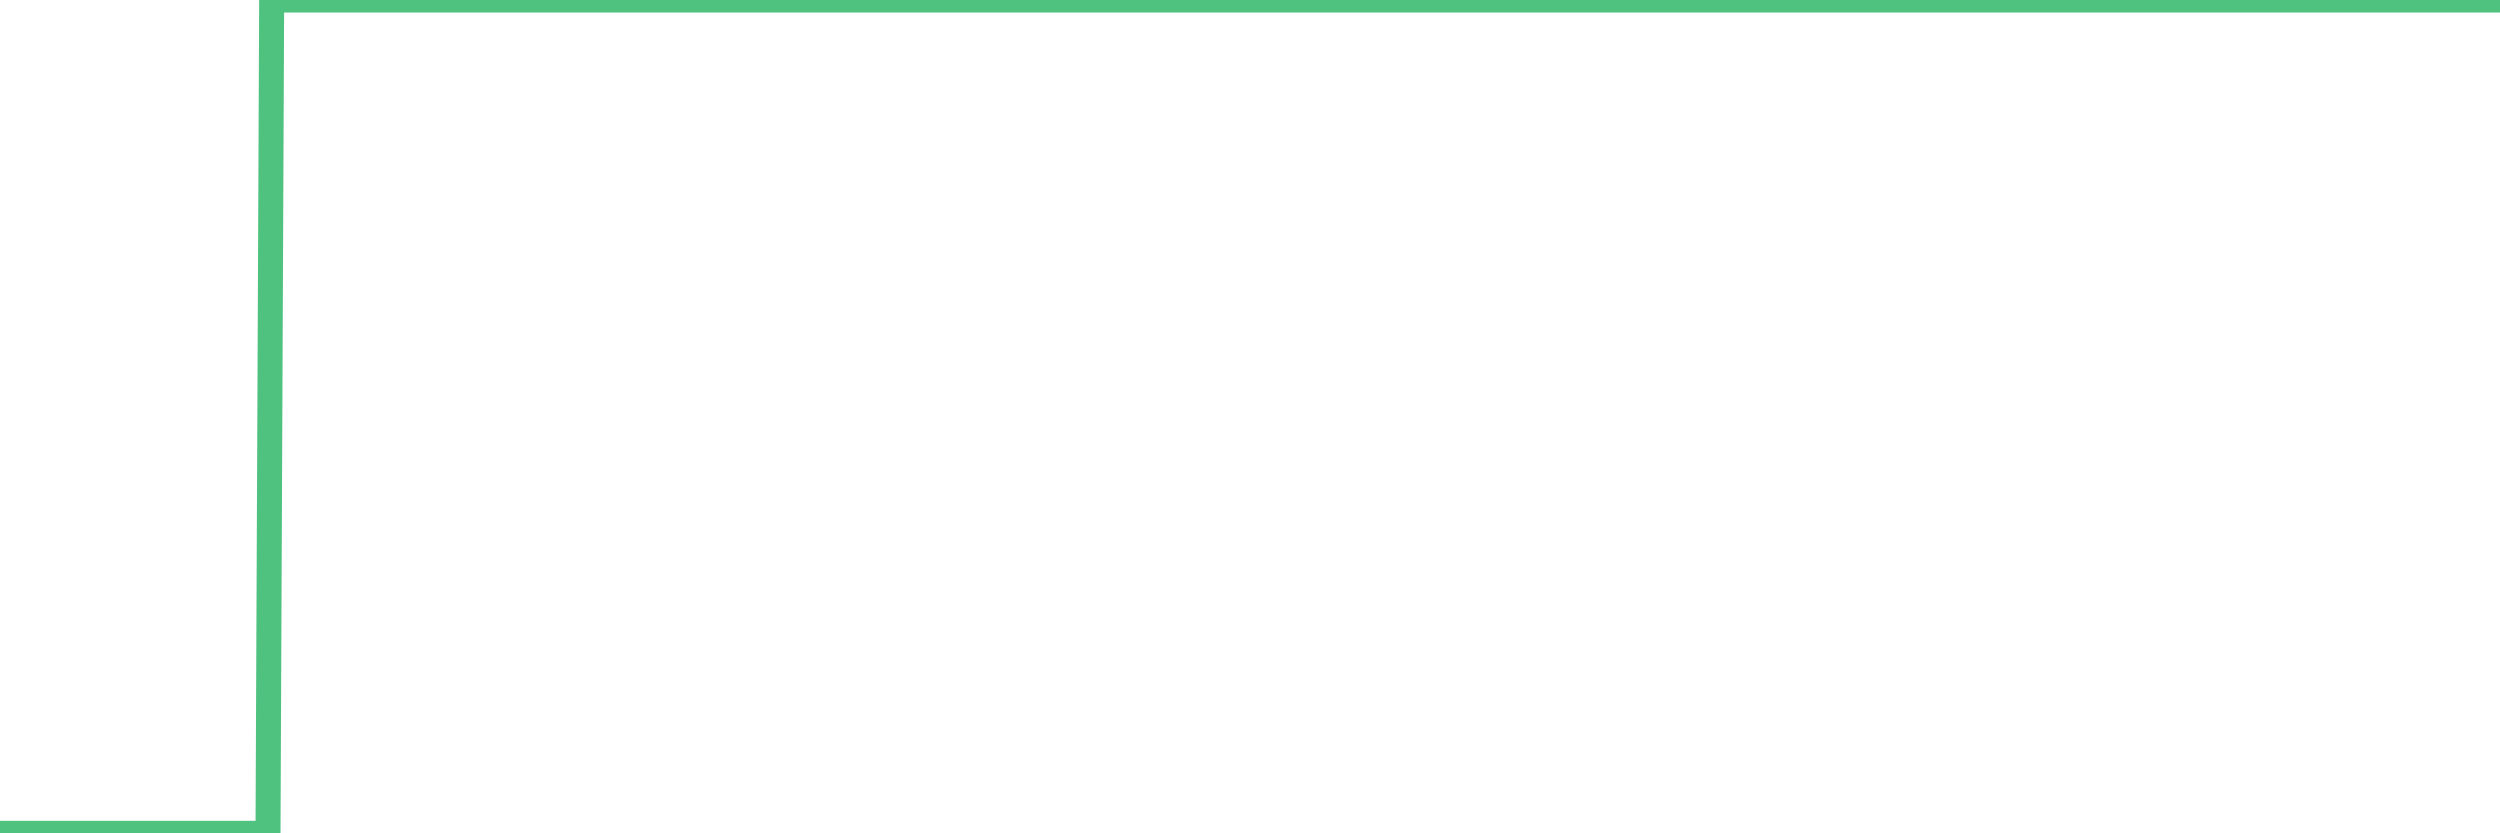 <?xml version="1.0"?><svg width="150px" height="50px" xmlns="http://www.w3.org/2000/svg" xmlns:xlink="http://www.w3.org/1999/xlink"> <polyline fill="none" stroke="#4fc280" stroke-width="1.5px" stroke-linecap="round" stroke-miterlimit="5" points="0.00,50.00 0.22,50.00 0.45,50.00 0.67,50.00 0.89,50.00 1.12,50.00 1.34,50.00 1.56,50.00 1.79,50.00 1.94,50.00 2.16,50.00 2.38,50.00 2.61,50.00 2.83,50.00 3.05,50.00 3.28,50.00 3.50,50.00 3.65,50.00 3.87,50.00 4.09,50.00 4.32,50.00 4.54,50.00 4.76,50.00 4.99,50.00 5.21,50.00 5.36,50.00 5.58,50.00 5.81,50.00 6.03,50.00 6.25,50.00 6.48,50.00 6.70,50.00 6.92,50.00 7.07,50.00 7.29,50.00 7.52,50.00 7.74,50.00 7.96,50.00 8.19,50.00 8.41,50.00 8.63,50.00 8.78,50.00 9.01,50.00 9.23,50.00 9.45,50.00 9.68,50.00 9.90,50.00 10.12,50.00 10.35,50.00 10.50,50.00 10.72,50.00 10.94,50.00 11.17,50.00 11.39,50.00 11.61,50.00 11.83,50.00 12.06,50.00 12.21,50.00 12.43,50.00 12.65,50.00 12.88,50.00 13.10,50.00 13.32,50.00 13.55,50.00 13.77,50.00 13.92,50.00 14.14,50.00 14.37,50.00 14.59,50.00 14.81,50.00 15.04,50.00 15.26,50.00 15.48,50.00 15.63,50.00 15.85,50.00 16.08,50.00 16.30,-0.00 16.52,-0.00 16.75,-0.00 16.97,-0.00 17.19,-0.00 17.42,-0.00 17.57,-0.00 17.79,-0.00 18.01,-0.00 18.24,-0.00 18.46,-0.00 18.68,-0.00 18.91,-0.00 19.13,-0.00 19.28,-0.00 19.50,-0.00 19.72,-0.00 19.95,-0.00 20.17,-0.00 20.39,-0.00 20.62,-0.00 20.84,-0.00 20.99,-0.00 21.21,-0.00 21.44,-0.00 21.66,-0.00 21.88,-0.00 22.11,-0.00 22.33,-0.00 22.55,-0.00 22.70,-0.00 22.93,-0.00 23.15,-0.00 23.37,-0.00 23.60,-0.00 23.82,-0.00 24.04,-0.00 24.27,-0.00 24.41,-0.00 24.64,-0.00 24.86,-0.00 25.08,-0.00 25.31,-0.00 25.53,-0.00 25.75,-0.00 25.98,-0.00 26.13,-0.00 26.35,-0.00 26.57,-0.00 26.80,-0.00 27.02,-0.00 27.24,-0.00 27.47,-0.00 27.69,-0.00 27.84,-0.00 28.06,-0.00 28.28,-0.00 28.51,-0.00 28.73,-0.00 28.95,-0.00 29.18,-0.00 29.40,-0.00 29.55,-0.00 29.77,-0.00 30.00,-0.00 30.22,-0.00 30.44,-0.00 30.67,-0.00 30.89,-0.00 31.11,-0.00 31.26,-0.00 31.49,-0.00 31.71,-0.00 31.93,-0.00 32.16,-0.00 32.38,-0.00 32.60,-0.00 32.83,-0.00 33.05,-0.00 33.20,-0.00 33.42,-0.00 33.64,-0.00 33.87,-0.00 34.09,-0.00 34.31,-0.00 34.54,-0.00 34.76,-0.00 34.91,-0.00 35.13,-0.00 35.36,-0.00 35.58,-0.00 35.80,-0.00 36.03,-0.00 36.25,-0.00 36.47,-0.00 36.62,-0.00 36.84,-0.00 37.07,-0.00 37.29,-0.00 37.51,-0.00 37.74,-0.00 37.96,-0.00 38.18,-0.00 38.33,-0.00 38.56,-0.00 38.78,-0.00 39.00,-0.00 39.23,-0.00 39.45,-0.00 39.67,-0.00 39.90,-0.00 40.05,-0.00 40.27,-0.00 40.49,-0.00 40.72,-0.00 40.94,-0.00 41.16,-0.00 41.39,-0.00 41.61,-0.00 41.76,-0.00 41.98,-0.00 42.20,-0.00 42.43,-0.00 42.65,-0.00 42.87,-0.00 43.10,-0.00 43.32,-0.00 43.47,-0.00 43.69,-0.00 43.92,-0.00 44.14,-0.00 44.36,-0.00 44.59,-0.00 44.81,-0.00 45.03,-0.00 45.18,-0.00 45.40,-0.00 45.63,-0.00 45.85,-0.00 46.07,-0.00 46.30,-0.00 46.52,-0.00 46.74,-0.00 46.89,-0.00 47.12,-0.00 47.34,-0.00 47.56,-0.00 47.79,-0.00 48.01,-0.00 48.23,-0.00 48.46,-0.00 48.68,-0.00 48.83,-0.00 49.05,-0.00 49.28,-0.00 49.50,-0.00 49.72,-0.00 49.95,-0.00 50.17,-0.00 50.39,-0.00 50.54,-0.00 50.76,-0.00 50.99,-0.00 51.21,-0.00 51.43,-0.00 51.66,-0.00 51.88,-0.00 52.10,-0.00 52.25,-0.00 52.48,-0.00 52.70,-0.00 52.92,-0.00 53.15,-0.00 53.37,-0.00 53.59,-0.00 53.82,-0.00 53.96,-0.00 54.19,-0.00 54.41,-0.00 54.63,-0.00 54.86,-0.00 55.08,-0.00 55.30,-0.00 55.53,-0.00 55.68,-0.00 55.90,-0.00 56.12,-0.00 56.35,-0.00 56.57,-0.00 56.79,-0.00 57.02,-0.00 57.24,-0.00 57.39,-0.00 57.61,-0.00 57.83,-0.00 58.06,-0.00 58.28,-0.00 58.50,-0.00 58.73,-0.00 58.95,-0.00 59.10,-0.00 59.32,-0.00 59.55,-0.00 59.77,-0.00 59.99,-0.00 60.22,-0.00 60.44,-0.00 60.66,-0.00 60.81,-0.00 61.04,-0.00 61.26,-0.00 61.48,-0.00 61.71,-0.00 61.93,-0.00 62.15,-0.00 62.38,-0.00 62.52,-0.00 62.75,-0.00 62.97,-0.00 63.19,-0.00 63.42,-0.00 63.64,-0.00 63.86,-0.00 64.09,-0.00 64.24,-0.00 64.46,-0.00 64.68,-0.00 64.91,-0.00 65.13,-0.00 65.35,-0.00 65.58,-0.00 65.80,-0.00 66.02,-0.00 66.17,-0.00 66.39,-0.00 66.62,-0.00 66.84,-0.00 67.06,-0.00 67.29,-0.00 67.51,-0.00 67.73,-0.00 67.88,-0.00 68.11,-0.00 68.33,-0.00 68.55,-0.00 68.78,-0.00 69.00,-0.00 69.22,-0.00 69.45,-0.00 69.60,-0.00 69.82,-0.00 70.04,-0.00 70.27,-0.00 70.49,-0.00 70.71,-0.00 70.94,-0.00 71.16,-0.00 71.31,-0.00 71.53,-0.00 71.75,-0.00 71.98,-0.00 72.20,-0.00 72.42,-0.00 72.65,-0.00 72.87,-0.00 73.02,-0.00 73.24,-0.00 73.47,-0.00 73.69,-0.00 73.91,-0.00 74.14,-0.00 74.36,-0.00 74.58,-0.00 74.73,-0.00 74.95,-0.00 75.18,-0.00 75.40,-0.00 75.62,-0.00 75.85,-0.00 76.07,-0.00 76.29,-0.00 76.44,-0.00 76.67,-0.00 76.89,-0.00 77.11,-0.00 77.34,-0.00 77.56,-0.00 77.78,-0.00 78.01,-0.00 78.16,-0.00 78.38,-0.00 78.60,-0.00 78.83,-0.00 79.05,-0.00 79.27,-0.00 79.50,-0.00 79.72,-0.00 79.87,-0.00 80.09,-0.00 80.31,-0.00 80.54,-0.00 80.76,-0.00 80.98,-0.00 81.21,-0.00 81.43,-0.00 81.65,-0.00 81.80,-0.00 82.03,-0.00 82.25,-0.00 82.47,-0.00 82.70,-0.00 82.92,-0.00 83.14,-0.00 83.37,-0.00 83.51,-0.00 83.74,-0.00 83.96,-0.00 84.18,-0.00 84.41,-0.00 84.63,-0.00 84.85,-0.00 85.08,-0.00 85.23,-0.00 85.45,-0.00 85.67,-0.00 85.90,-0.00 86.12,-0.00 86.34,-0.00 86.57,-0.00 86.79,-0.00 86.94,-0.00 87.16,-0.00 87.39,-0.00 87.61,-0.00 87.83,-0.00 88.06,-0.00 88.28,-0.00 88.50,-0.00 88.65,-0.00 88.87,-0.00 89.10,-0.00 89.32,-0.00 89.54,-0.00 89.77,-0.00 89.99,-0.00 90.21,-0.00 90.36,-0.00 90.59,-0.00 90.81,-0.00 91.03,-0.00 91.26,-0.00 91.48,-0.00 91.70,-0.00 91.93,-0.00 92.07,-0.00 92.30,-0.00 92.52,-0.00 92.74,-0.00 92.97,-0.00 93.19,-0.00 93.41,-0.00 93.64,-0.00 93.79,-0.00 94.01,-0.00 94.23,-0.00 94.46,-0.00 94.68,-0.00 94.90,-0.00 95.13,-0.00 95.35,-0.00 95.50,-0.00 95.72,-0.00 95.95,-0.00 96.17,-0.00 96.39,-0.00 96.61,-0.00 96.84,-0.00 97.06,-0.00 97.28,-0.00 97.43,-0.00 97.66,-0.00 97.88,-0.00 98.10,-0.00 98.33,-0.00 98.55,-0.00 98.77,-0.00 99.00,-0.00 99.15,-0.00 99.37,-0.00 99.59,-0.00 99.82,-0.00 100.04,-0.00 100.26,-0.00 100.49,-0.00 100.71,-0.00 100.86,-0.00 101.08,-0.00 101.30,-0.00 101.53,-0.00 101.75,-0.00 101.97,-0.00 102.20,-0.00 102.42,-0.00 102.57,-0.00 102.79,-0.00 103.02,-0.00 103.24,-0.00 103.46,-0.00 103.69,-0.00 103.91,-0.00 104.13,-0.00 104.28,-0.00 104.50,-0.00 104.73,-0.00 104.95,-0.00 105.17,-0.00 105.40,-0.00 105.62,-0.00 105.84,-0.00 105.99,-0.00 106.22,-0.00 106.44,-0.00 106.66,-0.00 106.89,-0.00 107.11,-0.00 107.33,-0.00 107.56,-0.00 107.71,-0.00 107.93,-0.00 108.15,-0.00 108.38,-0.00 108.60,-0.00 108.82,-0.00 109.05,-0.00 109.27,-0.00 109.42,-0.00 109.64,-0.00 109.86,-0.00 110.09,-0.00 110.31,-0.00 110.53,-0.00 110.76,-0.00 110.98,-0.00 111.13,-0.00 111.35,-0.00 111.58,-0.00 111.80,-0.00 112.02,-0.00 112.25,-0.00 112.47,-0.00 112.69,-0.00 112.92,-0.00 113.06,-0.00 113.29,-0.00 113.51,-0.00 113.73,-0.00 113.96,-0.00 114.18,-0.00 114.40,-0.00 114.63,-0.00 114.78,-0.00 115.00,-0.00 115.22,-0.00 115.45,-0.00 115.67,-0.00 115.89,-0.00 116.12,-0.00 116.34,-0.00 116.49,-0.00 116.71,-0.00 116.94,-0.00 117.16,-0.00 117.38,-0.00 117.61,-0.00 117.83,-0.00 118.05,-0.00 118.20,-0.00 118.42,-0.00 118.65,-0.00 118.87,-0.00 119.09,-0.00 119.32,-0.00 119.54,-0.00 119.76,-0.00 119.91,-0.00 120.14,-0.00 120.36,-0.00 120.58,-0.00 120.81,-0.00 121.03,-0.00 121.25,-0.00 121.48,-0.00 121.62,-0.00 121.85,-0.00 122.07,-0.00 122.29,-0.00 122.52,-0.00 122.74,-0.00 122.96,-0.00 123.19,-0.00 123.34,-0.00 123.56,-0.00 123.78,-0.00 124.01,-0.00 124.23,-0.00 124.45,-0.00 124.68,-0.00 124.90,-0.00 125.05,-0.00 125.27,-0.00 125.50,-0.00 125.72,-0.00 125.94,-0.00 126.17,-0.00 126.39,-0.00 126.61,-0.00 126.76,-0.00 126.98,-0.00 127.21,-0.00 127.43,-0.00 127.65,-0.00 127.88,-0.00 128.10,-0.00 128.32,-0.00 128.47,-0.00 128.70,-0.00 128.92,-0.00 129.14,-0.00 129.37,-0.00 129.59,-0.00 129.81,-0.00 130.04,-0.00 130.26,-0.00 130.41,-0.00 130.63,-0.00 130.85,-0.00 131.08,-0.00 131.30,-0.00 131.52,-0.00 131.75,-0.00 131.97,-0.00 132.12,-0.00 132.34,-0.00 132.57,-0.00 132.79,-0.00 133.01,-0.00 133.24,-0.00 133.46,-0.00 133.68,-0.00 133.83,-0.00 134.06,-0.00 134.28,-0.00 134.50,-0.00 134.72,-0.00 134.95,-0.00 135.17,-0.00 135.39,-0.00 135.54,-0.00 135.77,-0.00 135.99,-0.00 136.21,-0.00 136.44,-0.00 136.66,-0.00 136.88,-0.00 137.11,-0.00 137.26,-0.00 137.48,-0.00 137.70,-0.00 137.93,-0.00 138.15,-0.00 138.37,-0.00 138.60,-0.00 138.82,-0.00 138.97,-0.00 139.19,-0.00 139.41,-0.00 139.64,-0.00 139.86,-0.00 140.08,-0.00 140.31,-0.00 140.53,-0.00 140.68,-0.00 140.90,-0.00 141.13,-0.00 141.35,-0.00 141.57,-0.00 141.80,-0.00 142.02,-0.00 142.24,-0.00 142.39,-0.00 142.61,-0.00 142.84,-0.00 143.06,-0.00 143.28,-0.00 143.51,-0.00 143.73,-0.00 143.95,-0.00 144.10,-0.00 144.33,-0.00 144.55,-0.00 144.77,-0.00 145.00,-0.00 145.22,-0.00 145.44,-0.00 145.67,-0.00 145.89,-0.00 146.04,-0.00 146.26,-0.00 146.49,-0.00 146.71,-0.00 146.93,-0.00 147.16,-0.00 147.38,-0.00 147.60,-0.00 147.75,-0.00 147.97,-0.00 148.20,-0.00 148.42,-0.00 148.64,-0.00 148.87,-0.00 149.09,-0.00 149.31,-0.00 149.46,-0.00 149.69,-0.00 149.91,-0.00 150.00,-0.00 "/></svg>